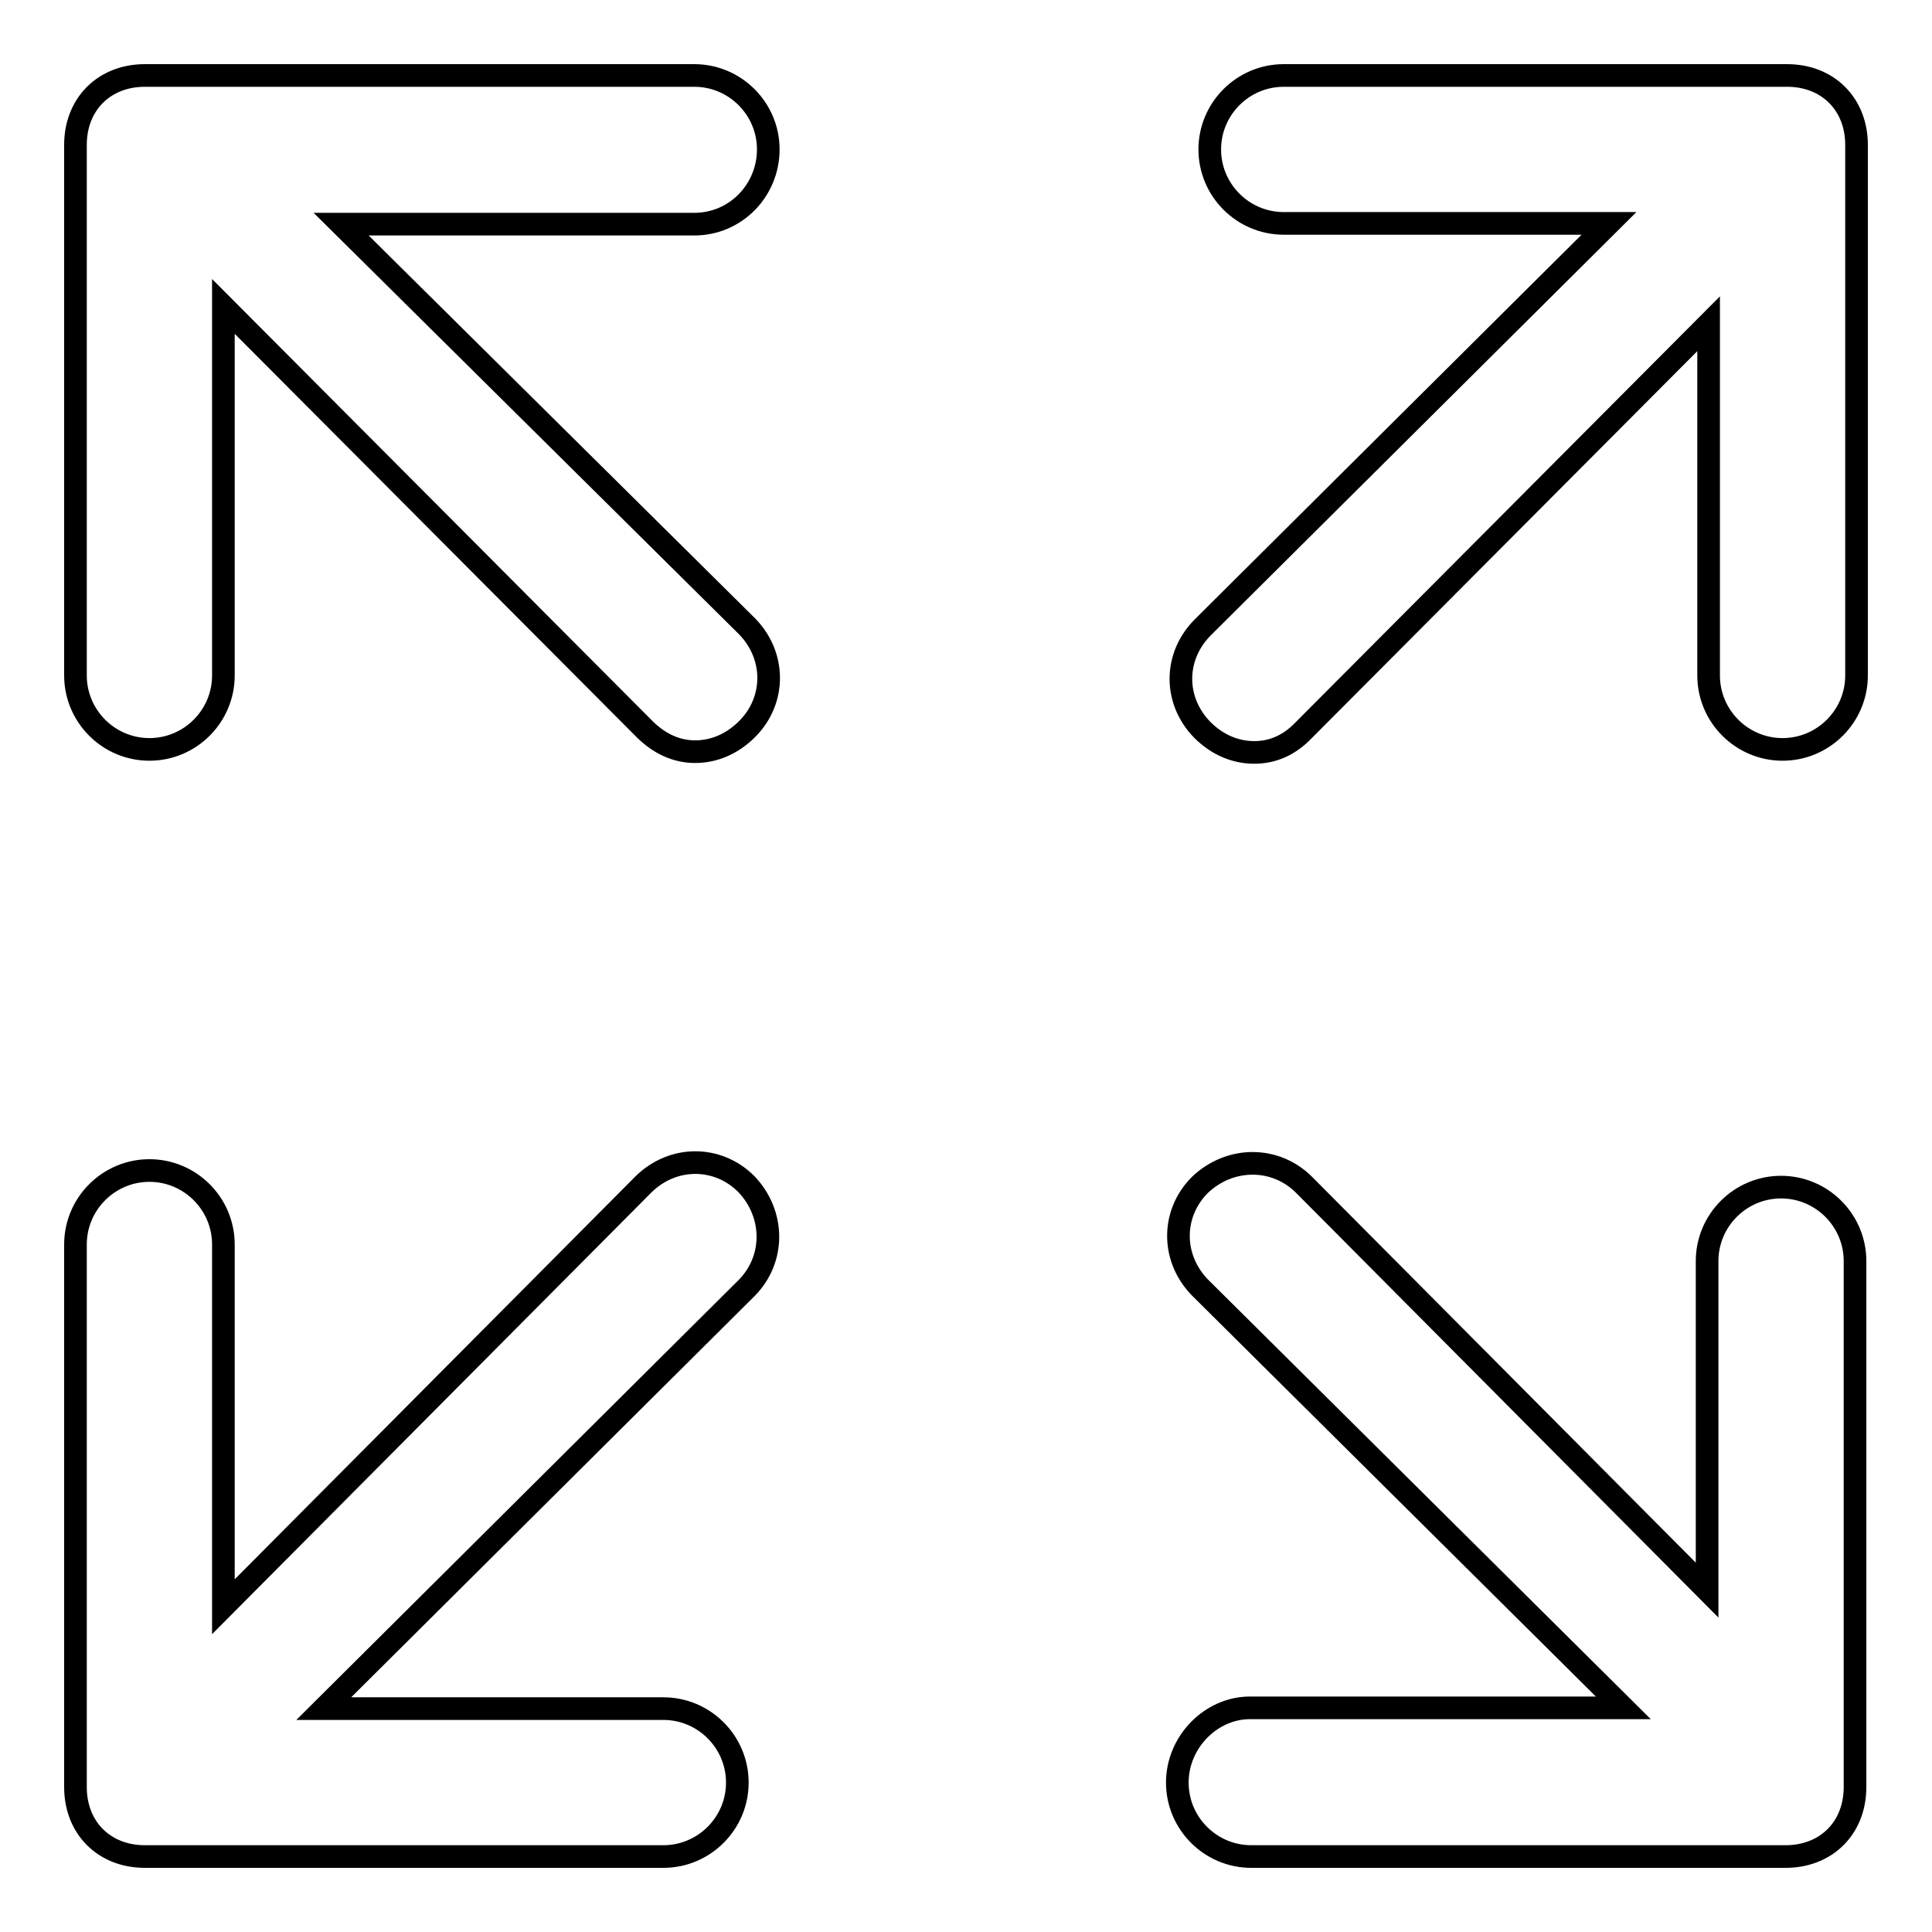 <?xml version="1.0" encoding="utf-8"?>
<!-- Svg Vector Icons : http://www.onlinewebfonts.com/icon -->
<!DOCTYPE svg PUBLIC "-//W3C//DTD SVG 1.1//EN" "http://www.w3.org/Graphics/SVG/1.1/DTD/svg11.dtd">
<svg version="1.1" xmlns="http://www.w3.org/2000/svg" xmlns:xlink="http://www.w3.org/1999/xlink" x="0px" y="0px" viewBox="0 0 256 256" enable-background="new 0 0 256 256" xml:space="preserve">
<g><g><g><g><path stroke-width="3" fill-opacity="0" stroke="#000000"  d="M10,236.8c0,5.4,3.8,9.2,9.2,9.2h68.7c5.4,0,9.8-4.4,9.8-9.8c0-5.4-4.4-9.8-9.8-9.8H42.9l56-55.7c3.8-3.8,3.8-9.8,0-13.8c-3.8-3.8-9.7-3.8-13.6,0l-55.7,56v-48c0-5.4-4.4-9.8-9.8-9.8c-5.4,0-9.8,4.4-9.8,9.8L10,236.8L10,236.8z"/><path stroke-width="3" fill-opacity="0" stroke="#000000"  d="M156,236.2c0,5.4,4.4,9.8,9.8,9.8h70.8c5.4,0,9.2-3.8,9.2-9.2v-69.7c0-5.4-4.4-9.8-9.8-9.8c-5.4,0-9.8,4.4-9.8,9.8v43.6L172.8,157c-3.8-3.8-9.8-3.8-13.8,0c-3.8,3.8-3.8,9.7,0,13.6l56.1,55.7h-49.5C160.5,226.3,156,230.8,156,236.2z"/><path stroke-width="3" fill-opacity="0" stroke="#000000"  d="M101.8,19.8c0-5.4-4.4-9.8-9.8-9.8H19.2c-5.4,0-9.2,3.8-9.2,9.2v70.3c0,5.4,4.4,9.8,9.8,9.8c5.4,0,9.8-4.4,9.8-9.8V40.6l55.8,56c2,2,4.3,3,6.7,3c2.5,0,4.9-1,6.9-3c3.8-3.8,3.8-9.7,0-13.6L45.2,29.7H92C97.5,29.7,101.8,25.2,101.8,19.8z"/><path stroke-width="3" fill-opacity="0" stroke="#000000"  d="M159.3,96.7c2,2,4.4,3,6.9,3s4.7-1,6.6-3l53.6-53.8v46.6c0,5.4,4.4,9.8,9.8,9.8c5.4,0,9.8-4.4,9.8-9.8V19.2c0-5.4-3.8-9.2-9.2-9.2h-66.7c-5.4,0-9.8,4.4-9.8,9.8c0,5.4,4.4,9.8,9.8,9.8h43.1l-53.7,53.4C155.5,86.9,155.5,92.8,159.3,96.7z"/></g></g><g></g><g></g><g></g><g></g><g></g><g></g><g></g><g></g><g></g><g></g><g></g><g></g><g></g><g></g><g></g></g></g>
</svg>